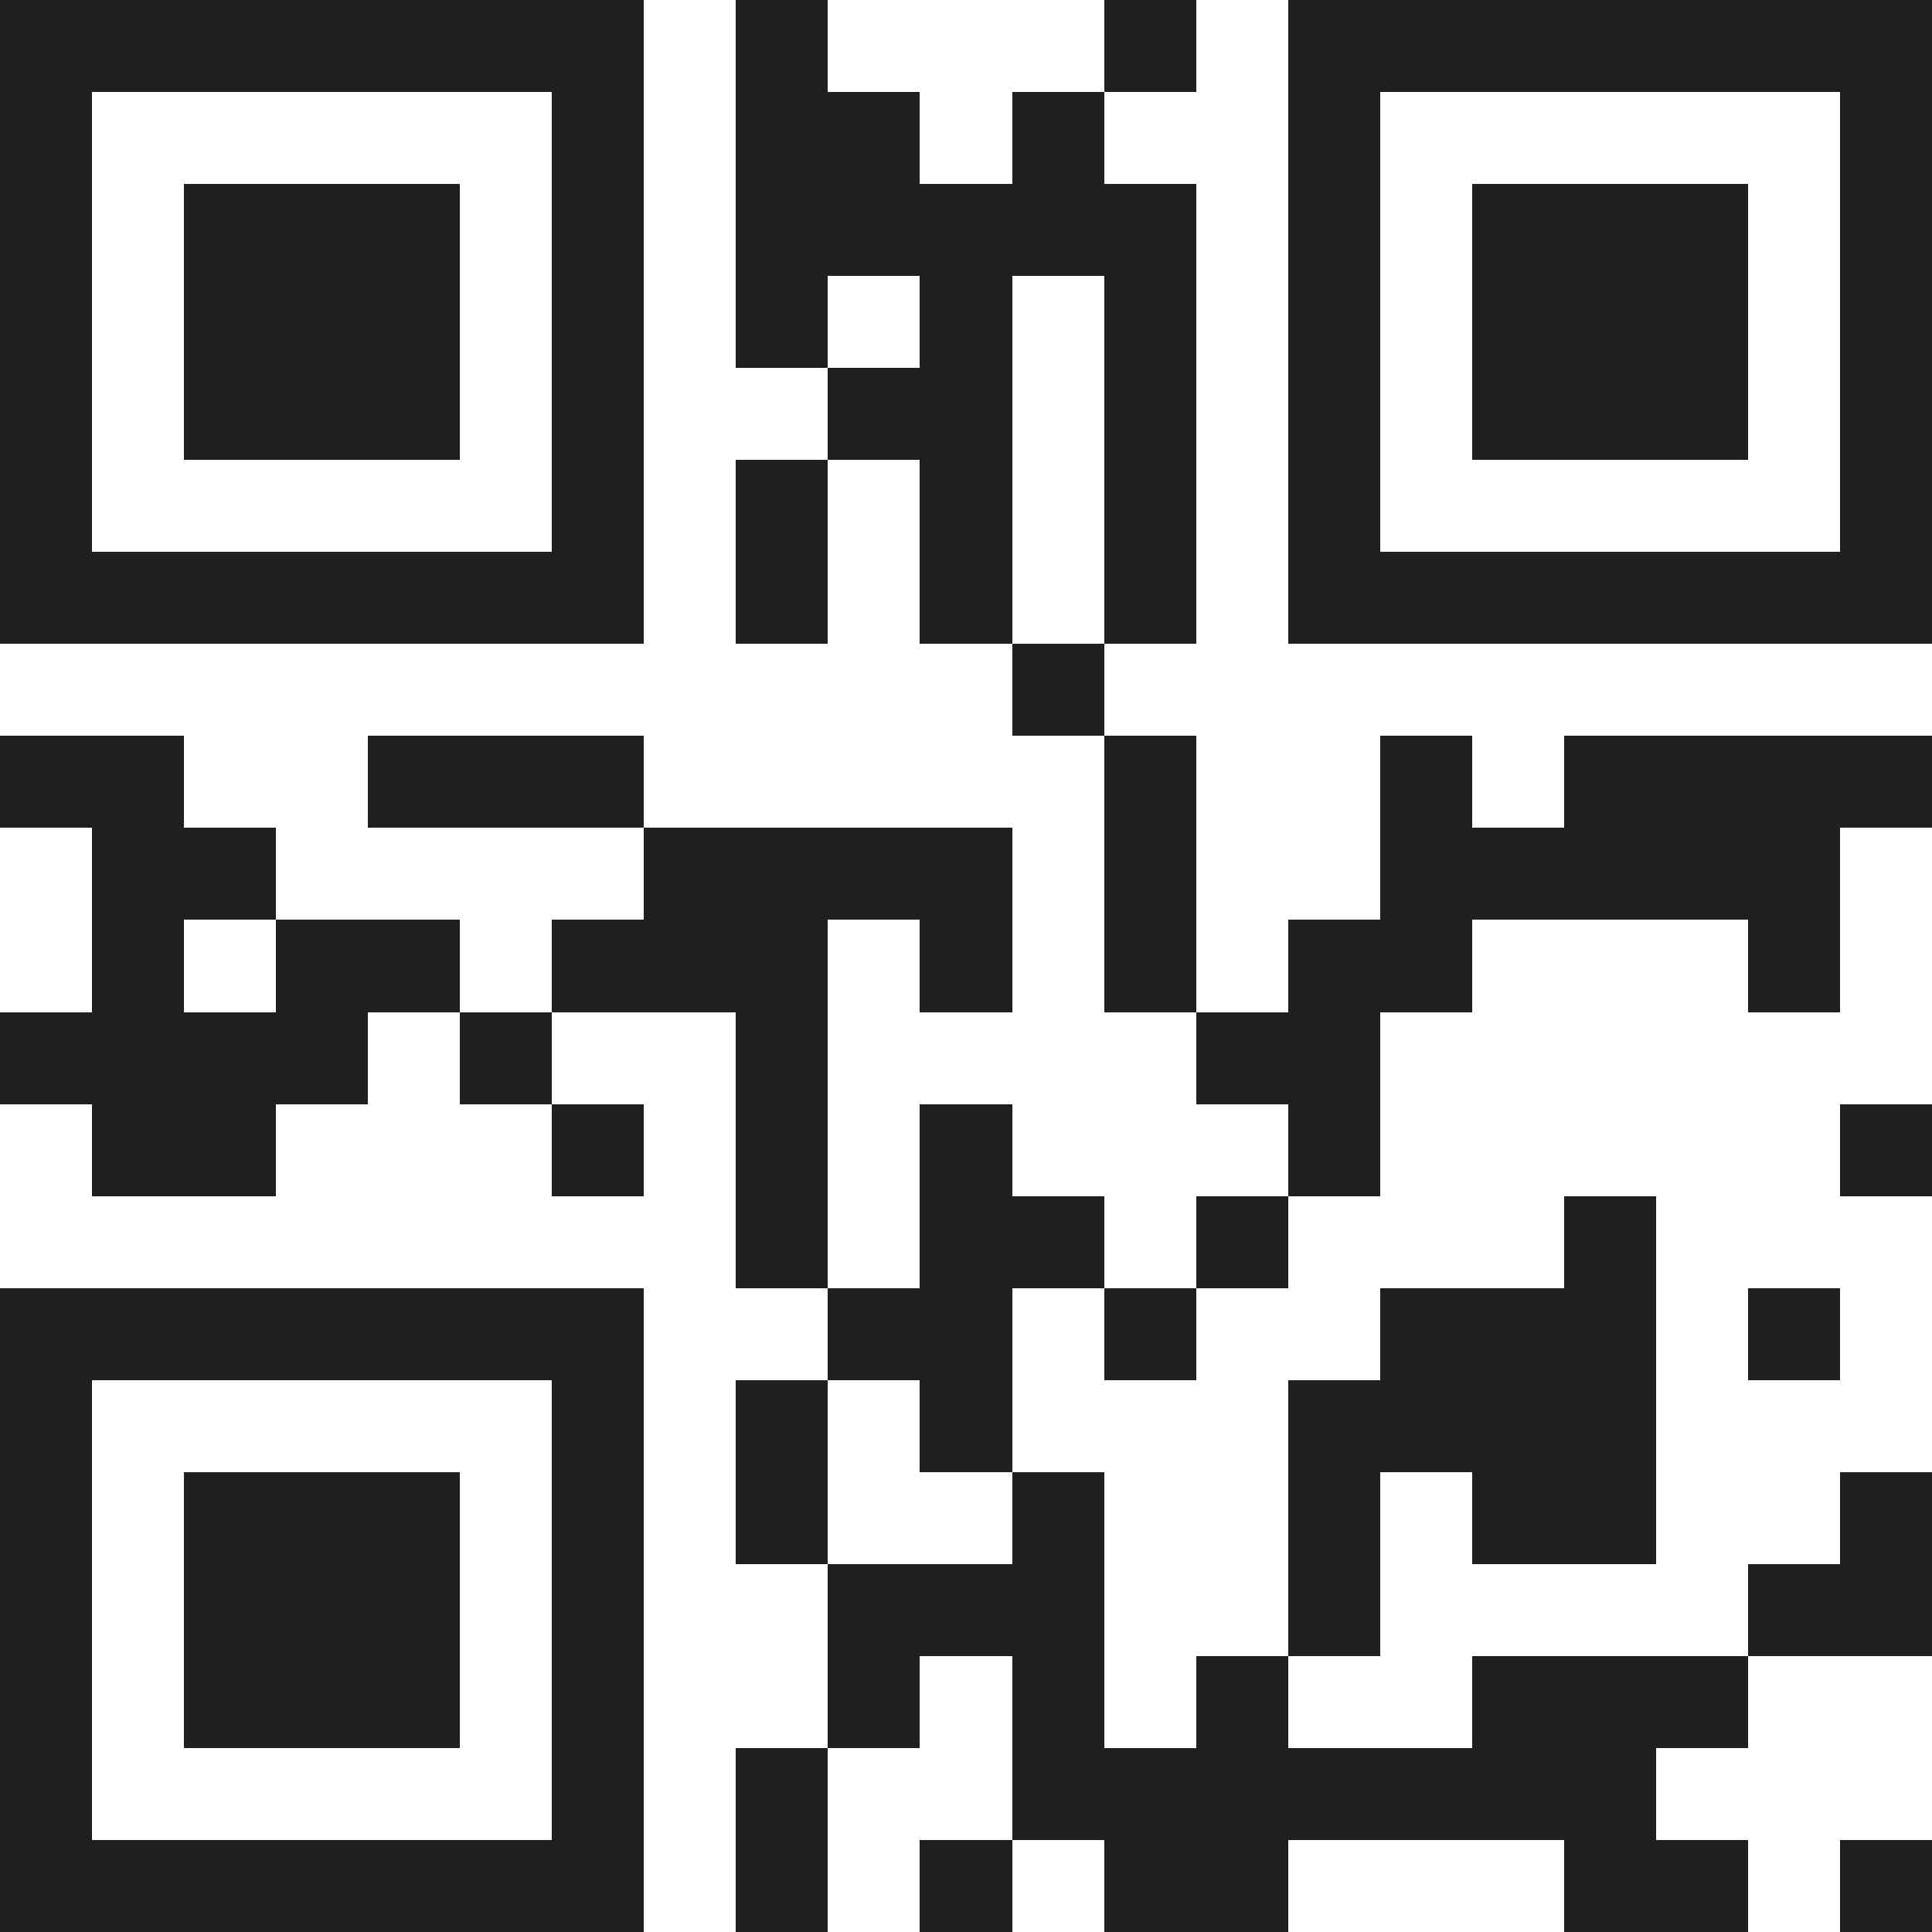 <svg xmlns="http://www.w3.org/2000/svg" viewBox="0 0 21 21" shape-rendering="crispEdges"><path fill="#ffffff" d="M0 0h21v21H0z"/><path stroke="#1f1f1f" d="M0 0.5h7m1 0h1m3 0h1m1 0h7M0 1.5h1m5 0h1m1 0h2m1 0h1m2 0h1m5 0h1M0 2.5h1m1 0h3m1 0h1m1 0h5m1 0h1m1 0h3m1 0h1M0 3.5h1m1 0h3m1 0h1m1 0h1m1 0h1m1 0h1m1 0h1m1 0h3m1 0h1M0 4.5h1m1 0h3m1 0h1m2 0h2m1 0h1m1 0h1m1 0h3m1 0h1M0 5.5h1m5 0h1m1 0h1m1 0h1m1 0h1m1 0h1m5 0h1M0 6.5h7m1 0h1m1 0h1m1 0h1m1 0h7M11 7.5h1M0 8.5h2m2 0h3m5 0h1m2 0h1m1 0h4M1 9.5h2m4 0h4m1 0h1m2 0h5M1 10.5h1m1 0h2m1 0h3m1 0h1m1 0h1m1 0h2m3 0h1M0 11.5h4m1 0h1m2 0h1m4 0h2M1 12.5h2m3 0h1m1 0h1m1 0h1m3 0h1m5 0h1M8 13.5h1m1 0h2m1 0h1m3 0h1M0 14.5h7m2 0h2m1 0h1m2 0h3m1 0h1M0 15.5h1m5 0h1m1 0h1m1 0h1m3 0h4M0 16.5h1m1 0h3m1 0h1m1 0h1m2 0h1m2 0h1m1 0h2m2 0h1M0 17.5h1m1 0h3m1 0h1m2 0h3m2 0h1m4 0h2M0 18.5h1m1 0h3m1 0h1m2 0h1m1 0h1m1 0h1m2 0h3M0 19.5h1m5 0h1m1 0h1m2 0h7M0 20.5h7m1 0h1m1 0h1m1 0h2m3 0h2m1 0h1"/></svg>
